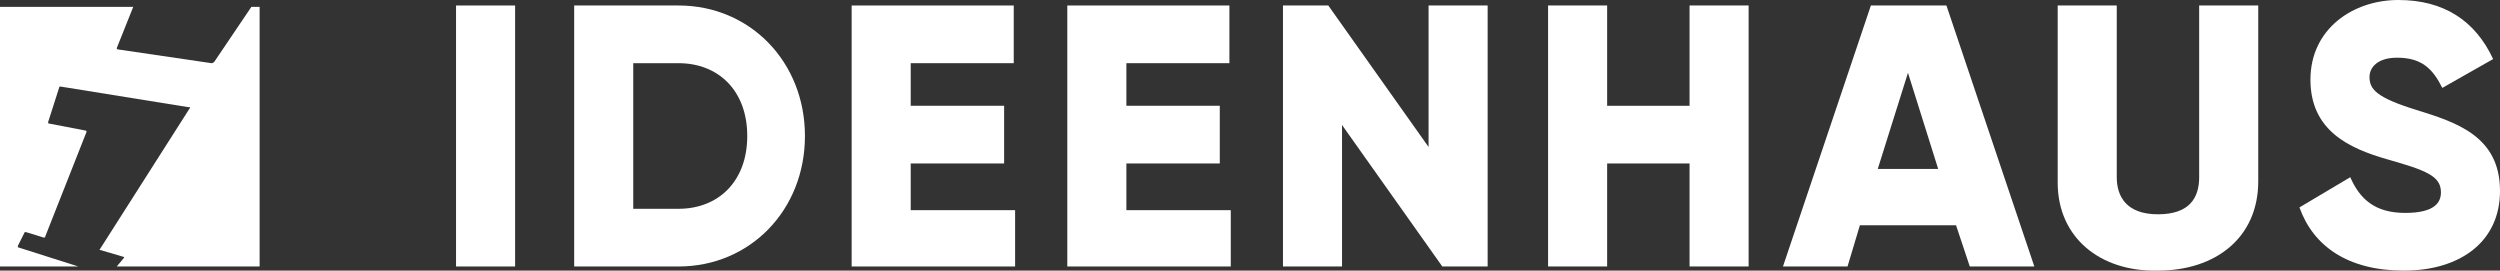 <?xml version="1.0" encoding="UTF-8"?>
<svg id="Ebene_1" data-name="Ebene 1" xmlns="http://www.w3.org/2000/svg" viewBox="0 0 182 19.7">
  <rect x="0" y="0" width="182" height="19.7" fill="#333333" stroke="none"/>
  <defs>
    <style>
      .cls-1 {
        fill: #fff;
      }
    </style>
  </defs>
  <path class="cls-1" d="M37.5.4v19h-4.3V.4h4.3Z"/>
  <path class="cls-1" d="M58.6,9.9c0,5.4-4,9.5-9.2,9.5h-7.6V.4h7.6c5.2,0,9.2,4.1,9.2,9.5ZM54.4,9.9c0-3.3-2.1-5.3-5-5.3h-3.3v10.6h3.3c2.9,0,5-2,5-5.3Z"/>
  <path class="cls-1" d="M73.9,15.2v4.2h-11.9V.4h11.8v4.2h-7.5v3.1h6.8v4.2h-6.8v3.4h7.6v-.1Z"/>
  <path class="cls-1" d="M89.6,15.2v4.2h-11.9V.4h11.8v4.2h-7.5v3.1h6.8v4.2h-6.8v3.4h7.6v-.1Z"/>
  <path class="cls-1" d="M108.3.4v19h-3.3l-7.3-10.3v10.3h-4.3V.4h3.3l7.3,10.3V.4h4.3Z"/>
  <path class="cls-1" d="M127.3.4v19h-4.3v-7.5h-6v7.5h-4.3V.4h4.3v7.3h6V.4h4.3Z"/>
  <path class="cls-1" d="M142.4,16.4h-7l-.9,3h-4.7L136.2.4h5.5l6.4,19h-4.7l-1-3ZM141.1,12.3l-2.2-7-2.2,7h4.4Z"/>
  <path class="cls-1" d="M149.8,13.3V.4h4.3v12.5c0,1.4.7,2.7,3,2.7s3-1.2,3-2.7V.4h4.3v12.8c0,4.1-3.1,6.5-7.3,6.5-4.2.1-7.3-2.4-7.3-6.4Z"/>
  <path class="cls-1" d="M167.4,15.1l3.7-2.2c.7,1.6,1.8,2.6,4,2.6s2.6-.8,2.6-1.5c0-1.2-1.1-1.6-3.9-2.4-2.8-.8-5.6-2.1-5.6-5.8s3.1-5.8,6.4-5.8,5.6,1.5,6.9,4.3l-3.7,2.1c-.7-1.4-1.5-2.2-3.3-2.2-1.4,0-2,.7-2,1.4,0,.9.5,1.5,3.4,2.4,2.9.9,6.1,1.9,6.1,5.9,0,3.7-2.9,5.8-7,5.8s-6.6-1.8-7.6-4.6Z"/>
  <path class="cls-1" d="M8.5,19.4l.5-.6c.1-.1,0-.1,0-.1l-1.7-.5q-.1,0,0-.1l6.5-10.2c.1-.1,0-.1-.1-.1l-9.3-1.5q-.1,0-.1.1l-.8,2.5q0,.1.1.1l2.6.5q.1,0,.1.1l-3,7.6c0,.1-.1.1-.1.1l-1.3-.4h-.1l-.5,1v.1l4.4,1.4H0V.5h9.7l-1.2,3q0,.1.1.1l6.8,1q.1,0,.2-.1l2.7-4h.6v18.9h-10.4Z"/>
</svg>
